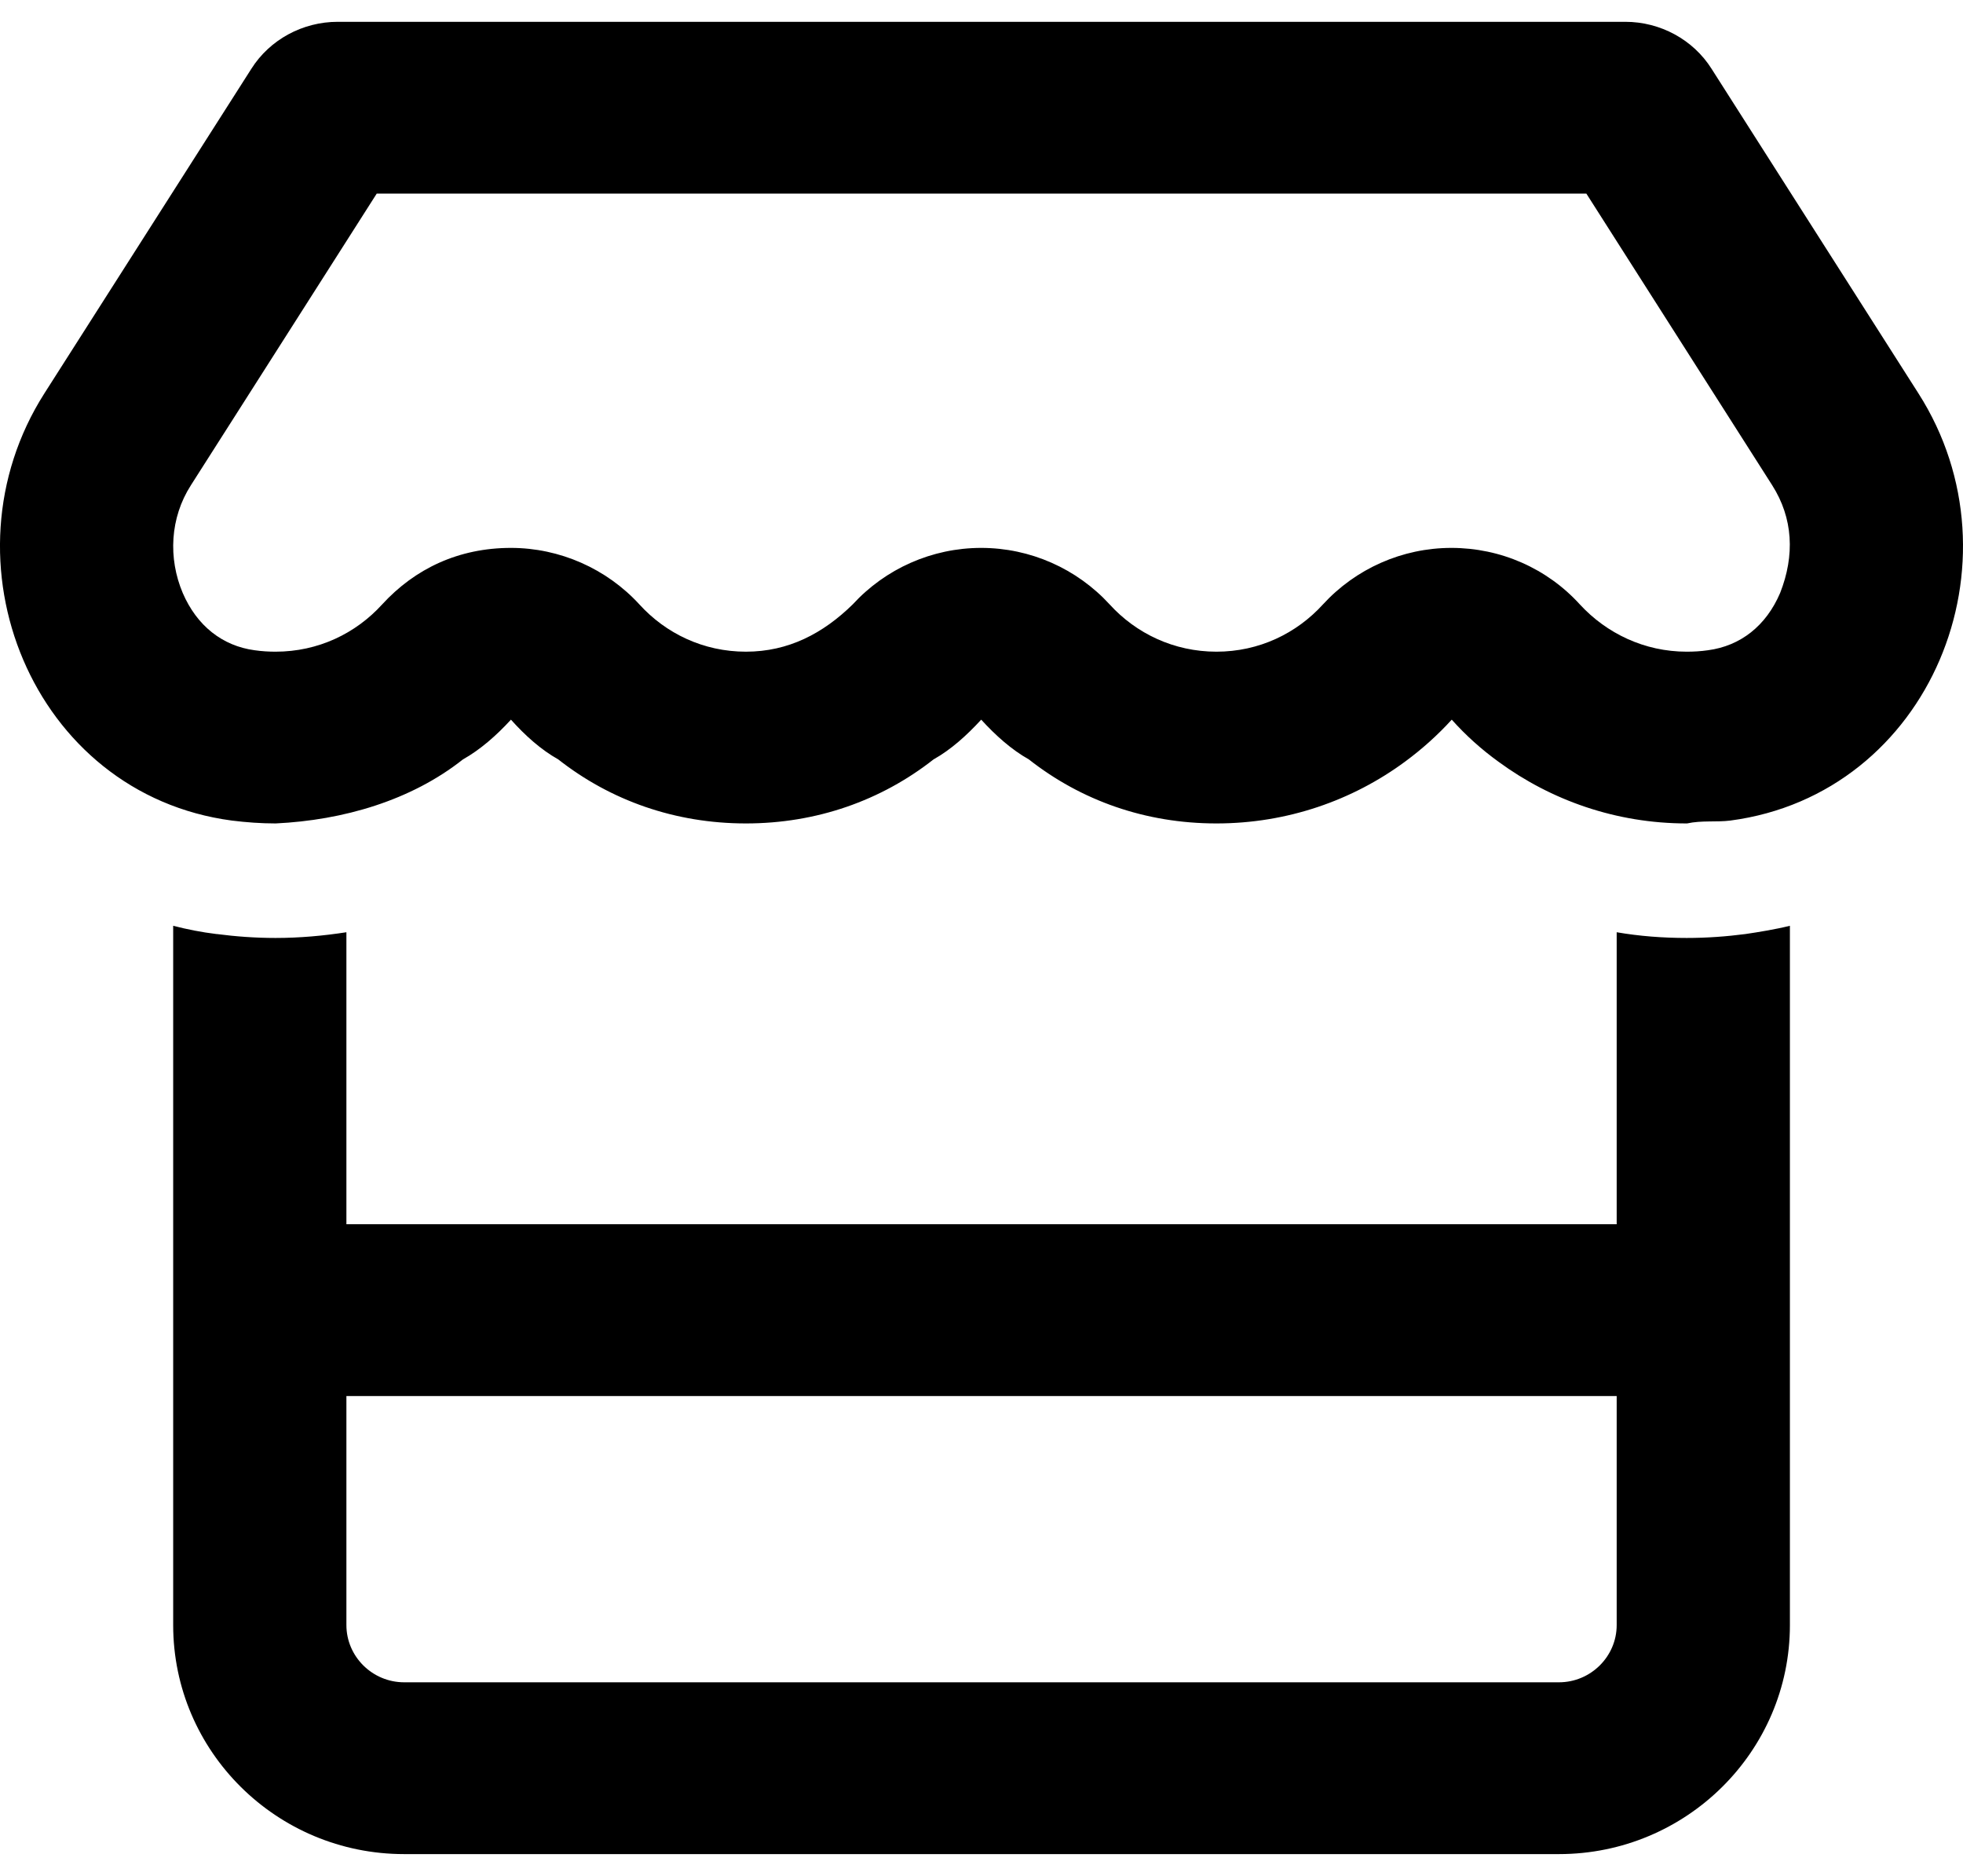 <svg width="45" height="43" viewBox="0 0 45 43" fill="none" xmlns="http://www.w3.org/2000/svg">
<g clip-path="url(#clip0_6010_960)">
<path d="M38.666 18.875C37.044 18.875 35.555 18.342 34.356 17.464C33.959 17.177 33.603 16.857 33.28 16.496C32.958 16.849 32.602 17.169 32.213 17.456C31.013 18.342 29.516 18.875 27.886 18.875C26.257 18.875 24.784 18.35 23.585 17.407C23.188 17.185 22.823 16.857 22.493 16.496C22.162 16.857 21.798 17.185 21.401 17.407C20.201 18.35 18.72 18.875 17.099 18.875C15.477 18.875 13.997 18.35 12.797 17.407C12.4 17.185 12.036 16.857 11.713 16.496C11.382 16.857 11.01 17.185 10.613 17.407C9.422 18.35 7.867 18.801 6.32 18.875H6.316C5.98 18.875 5.642 18.85 5.314 18.809C0.737 18.202 -1.428 12.854 1.019 9.015L5.762 1.577C6.184 0.909 6.937 0.5 7.742 0.5H37.259C38.062 0.5 38.815 0.909 39.236 1.577L43.977 9.015C46.434 12.862 44.258 18.202 39.667 18.809C39.344 18.85 39.013 18.801 38.674 18.875H38.666ZM36.366 4.438H8.636L4.376 11.123C3.897 11.87 3.852 12.796 4.189 13.592C4.514 14.347 5.101 14.806 5.836 14.905C6.003 14.929 6.166 14.938 6.316 14.938C7.296 14.938 8.156 14.519 8.76 13.855C9.513 13.034 10.514 12.559 11.713 12.559C12.83 12.559 13.906 13.034 14.658 13.855C15.262 14.519 16.123 14.938 17.099 14.938C18.075 14.938 18.869 14.519 19.547 13.855C20.3 13.034 21.367 12.559 22.493 12.559C23.618 12.559 24.685 13.034 25.438 13.855C26.042 14.519 26.91 14.938 27.886 14.938C28.863 14.938 29.723 14.519 30.327 13.855C31.08 13.034 32.147 12.559 33.272 12.559C34.397 12.559 35.464 13.026 36.217 13.855C36.829 14.519 37.698 14.938 38.666 14.938C38.831 14.938 38.988 14.929 39.154 14.905C39.898 14.806 40.486 14.347 40.808 13.592C41.147 12.731 41.106 11.878 40.626 11.123L36.366 4.438ZM37.061 28.062V21.369C37.582 21.459 38.12 21.5 38.666 21.5C39.129 21.5 39.576 21.467 40.014 21.41C40.295 21.369 40.701 21.303 41.032 21.221V37.25C41.032 40.146 38.657 42.5 35.737 42.5H9.265C6.341 42.5 3.97 40.146 3.97 37.25V21.221C4.29 21.303 4.62 21.369 4.96 21.41H4.97C5.405 21.467 5.859 21.5 6.316 21.5C6.87 21.5 7.412 21.451 7.941 21.369V28.062H37.061ZM37.061 32H7.941V37.25C7.941 37.972 8.537 38.562 9.265 38.562H35.737C36.465 38.562 37.061 37.972 37.061 37.25V32Z" fill="black"/>
</g>
<defs>
<clipPath id="clip0_6010_960">
<rect width="45" height="42" fill="white" transform="translate(0 0.5)"/>
</clipPath>
</defs>
</svg>
